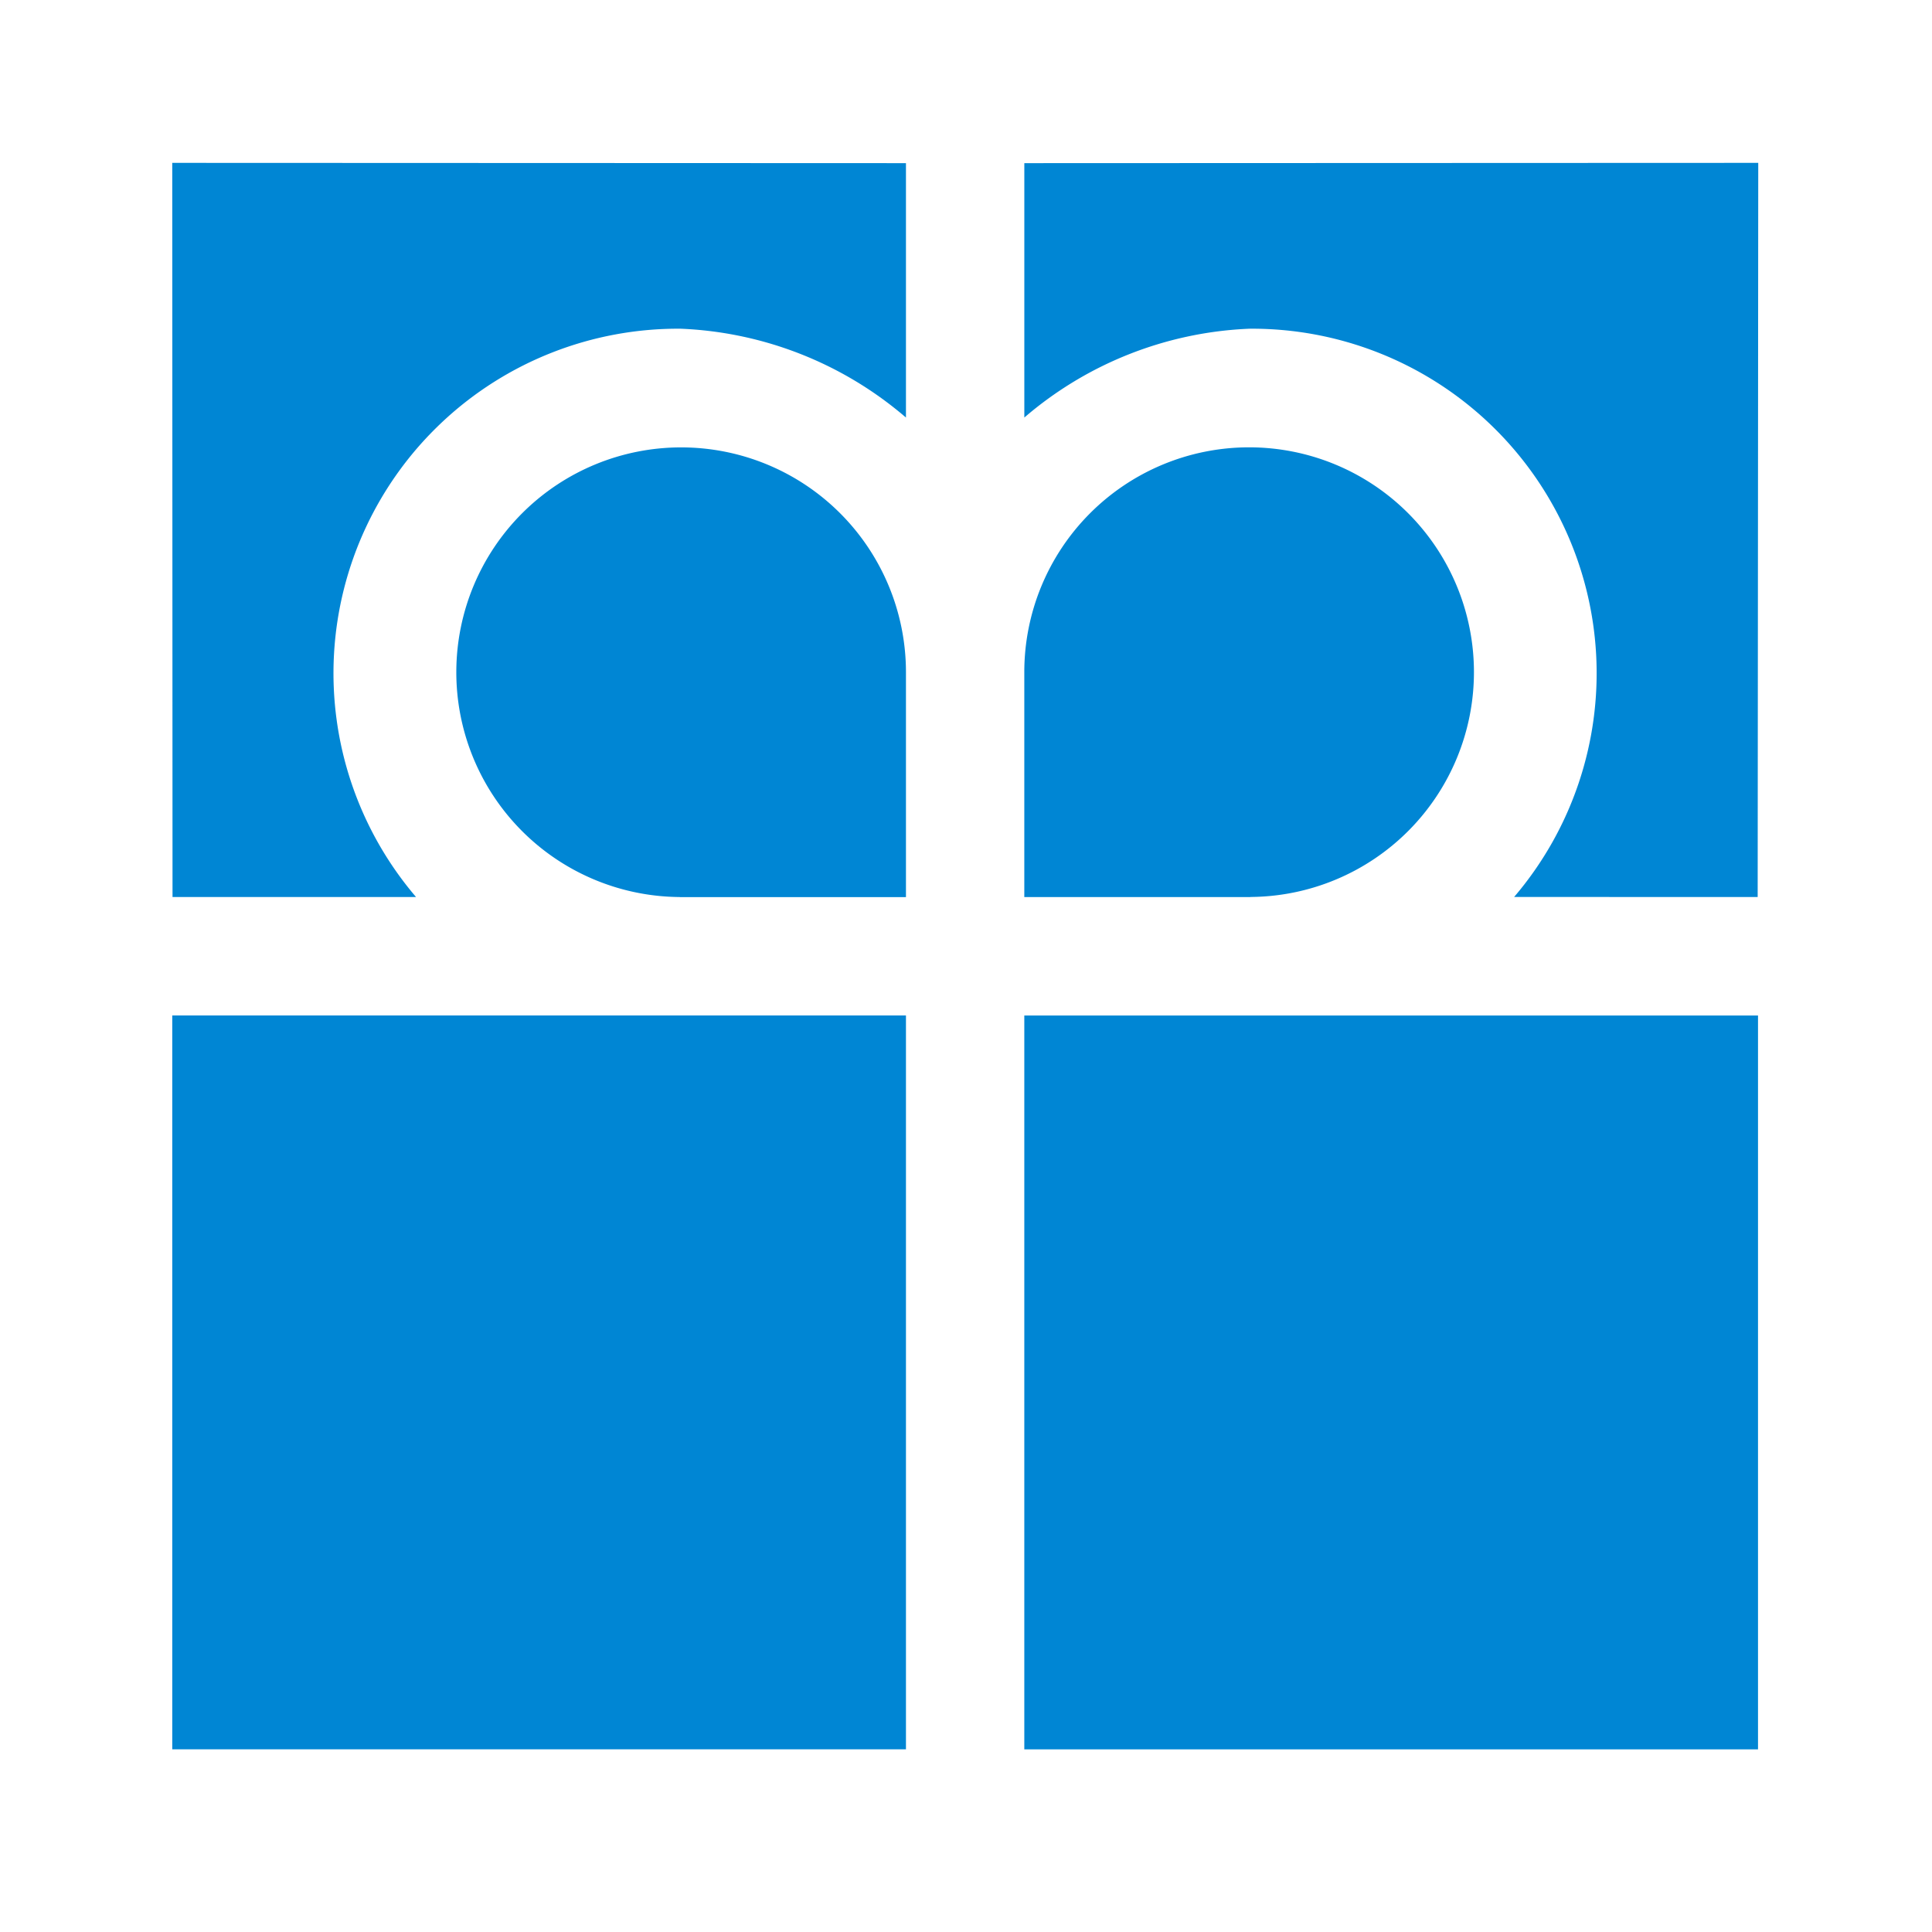 <?xml version="1.0" encoding="UTF-8"?> <svg xmlns="http://www.w3.org/2000/svg" width="90" height="90" viewBox="0 0 90 90"><g id="Gruppe_29" data-name="Gruppe 29" transform="translate(-1084.07 -7822)"><rect id="Rechteck_37" data-name="Rechteck 37" width="90" height="90" transform="translate(1084.07 7822)" fill="#fff"></rect><g id="Gruppe_28" data-name="Gruppe 28" transform="translate(1092.091 7829.589)"><path id="Pfad_53" data-name="Pfad 53" d="M476.416,286.324h73.5v73.619h-73.5V286.324Z" transform="translate(-476.202 -286.163)" fill="#fff"></path><path id="Pfad_54" data-name="Pfad 54" d="M538.865,320.471A16.05,16.05,0,0,0,526.534,294a17.151,17.151,0,0,0-10.486,4.138l0-11.851,34.189-.013-.027,34.2Zm-12.282,0a10.473,10.473,0,1,0-10.536-10.479v10.483l10.536,0Zm-50.228,5.52h34.179v34.185H476.355V325.988Zm11.357-5.517A16.05,16.05,0,0,1,500.044,294a17.168,17.168,0,0,1,10.49,4.138l0-11.851-34.179-.013.013,34.2Zm12.282,0a10.473,10.473,0,1,1,10.54-10.479v10.483l-10.54,0Zm16.053,5.52h34.179v34.185H516.047V325.988Z" transform="translate(-476.352 -286.276)" fill="#0086d4" fill-rule="evenodd"></path></g></g></svg> 